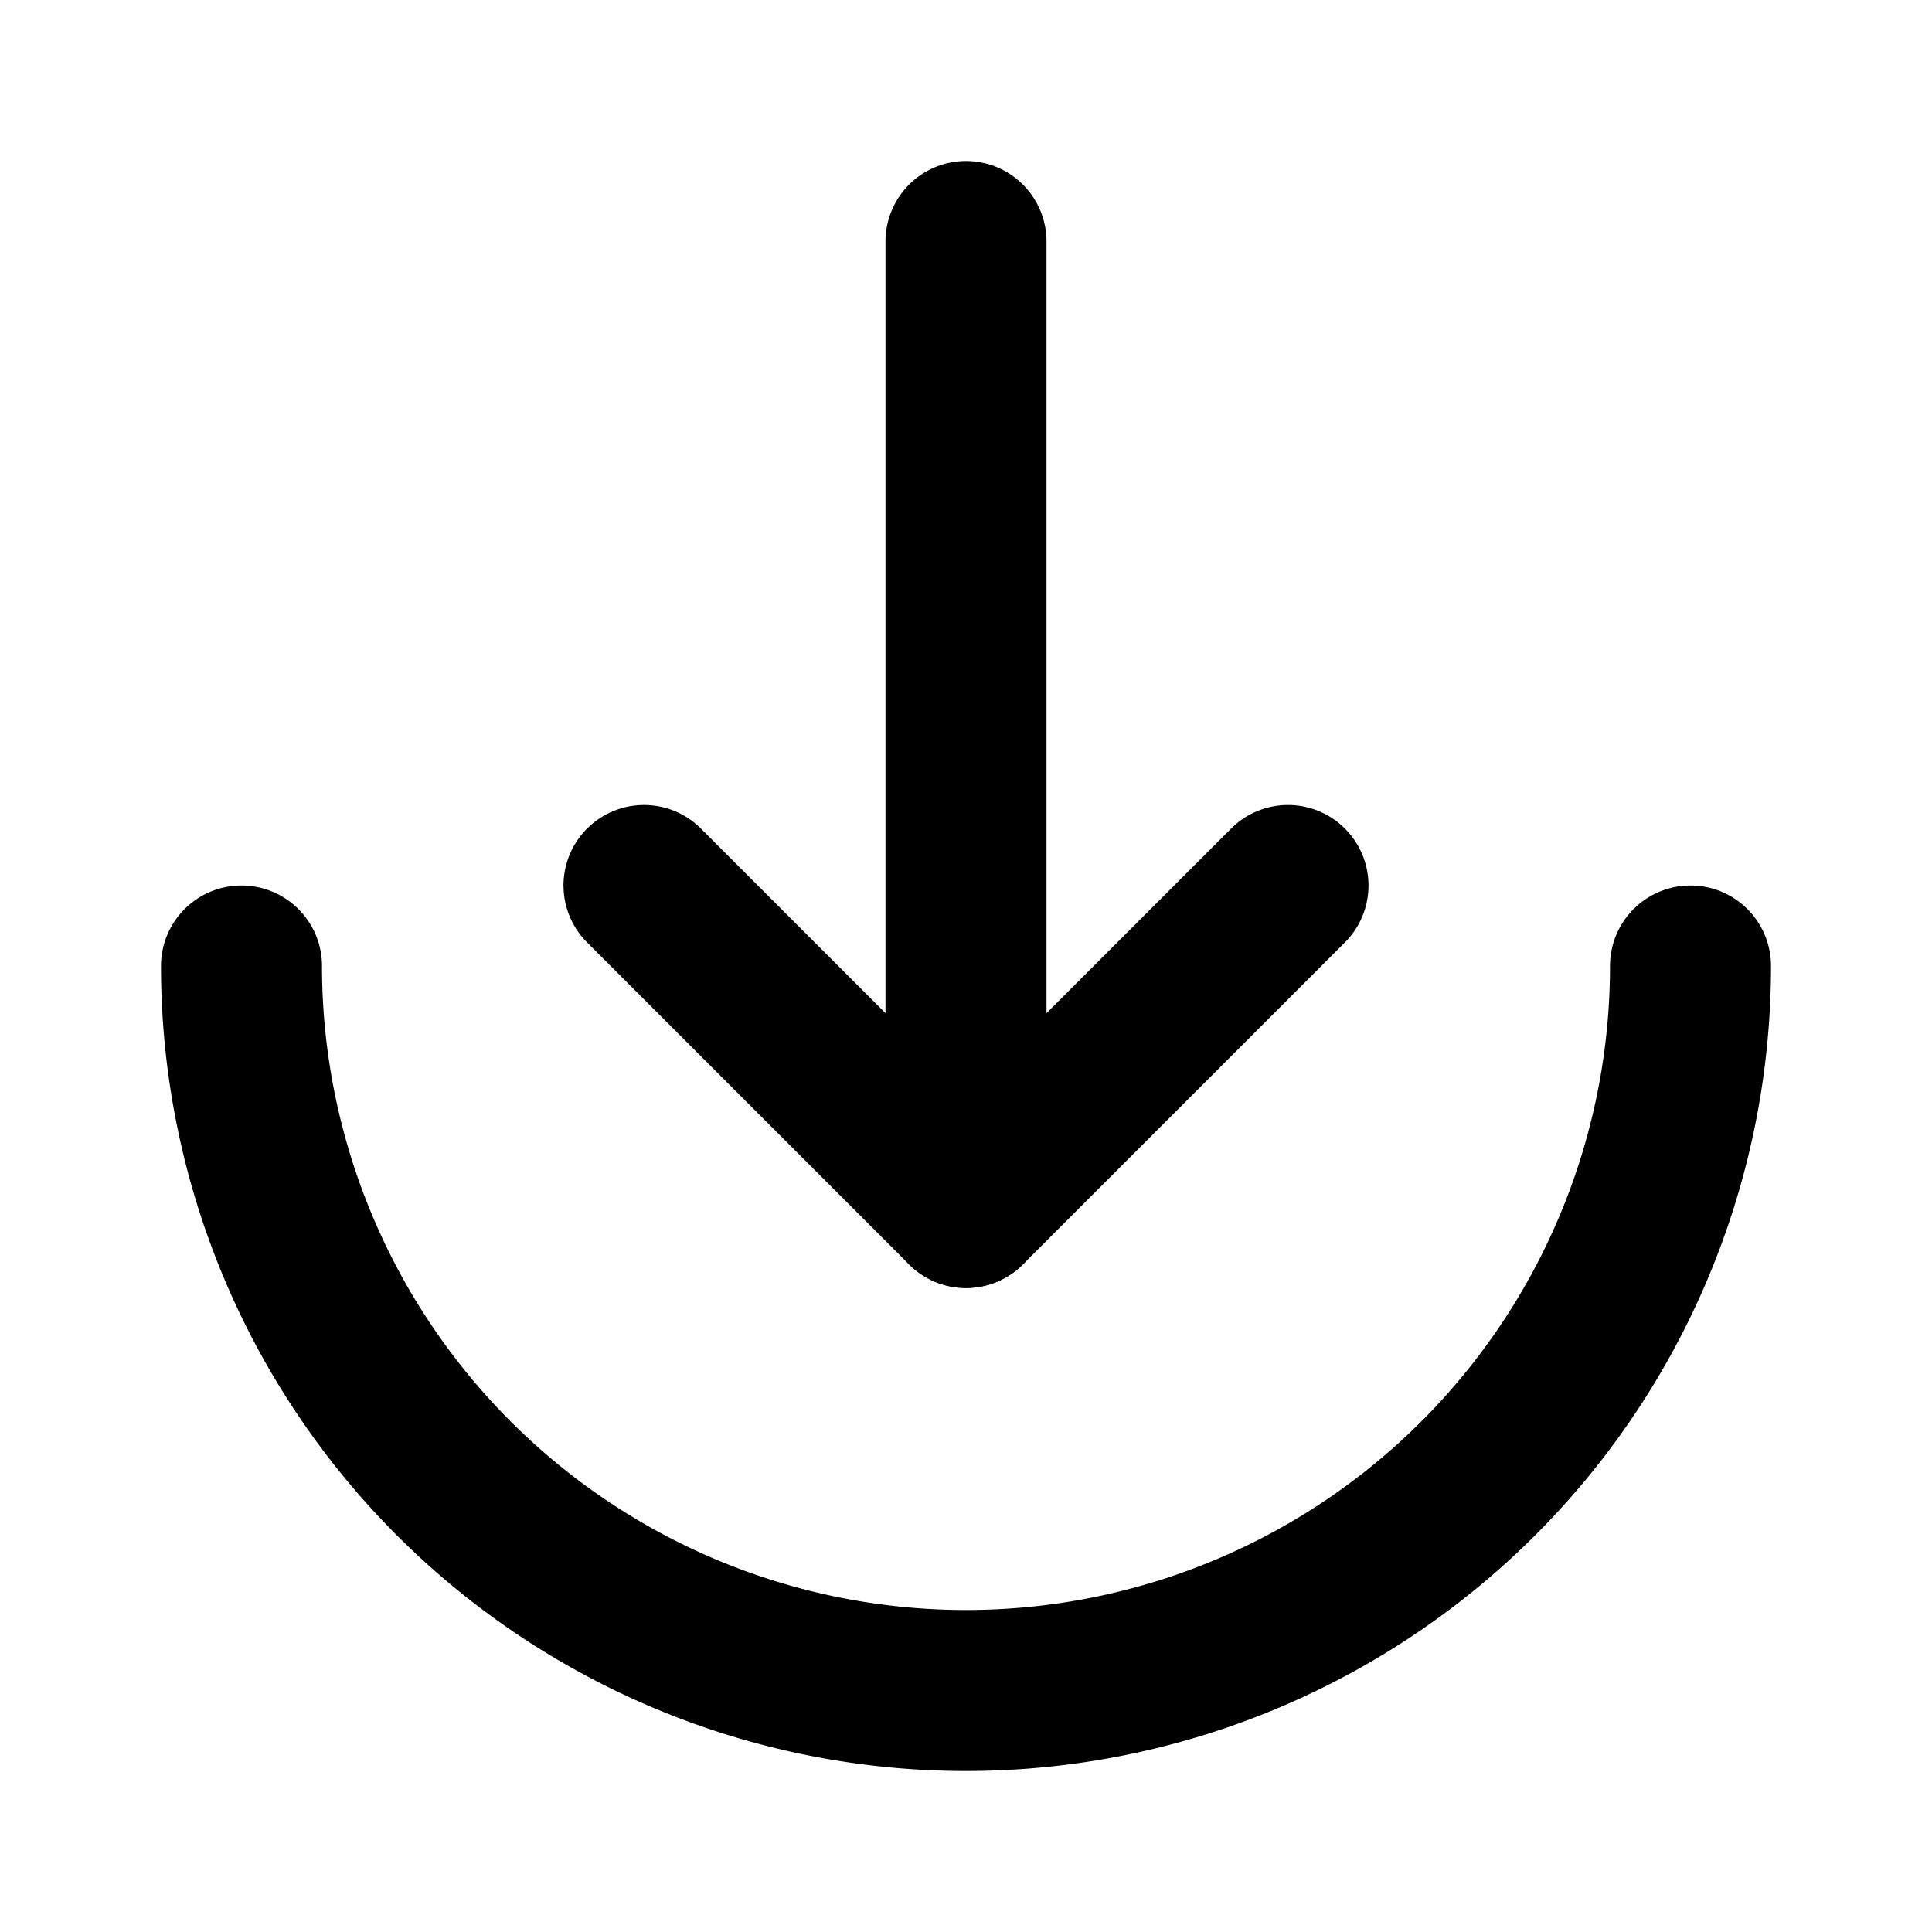 <!--
tags: [navigation, direction, downward, arch, flow, path, guide, interface, ui, arrow]
category: Arrows
version: "2.46"
unicode: "fd87"
-->
<svg
  xmlns="http://www.w3.org/2000/svg"
  width="24"
  height="24"
  viewBox="0 0 24 24"
  fill="none"
  stroke="currentColor"
  stroke-width="2"
  stroke-linecap="round"
  stroke-linejoin="round"
>
  <path d="M12 3v12" />
  <path d="M16 11l-4 4l-4 -4" />
  <path d="M3 12a9 9 0 0 0 18 0" />
</svg>
